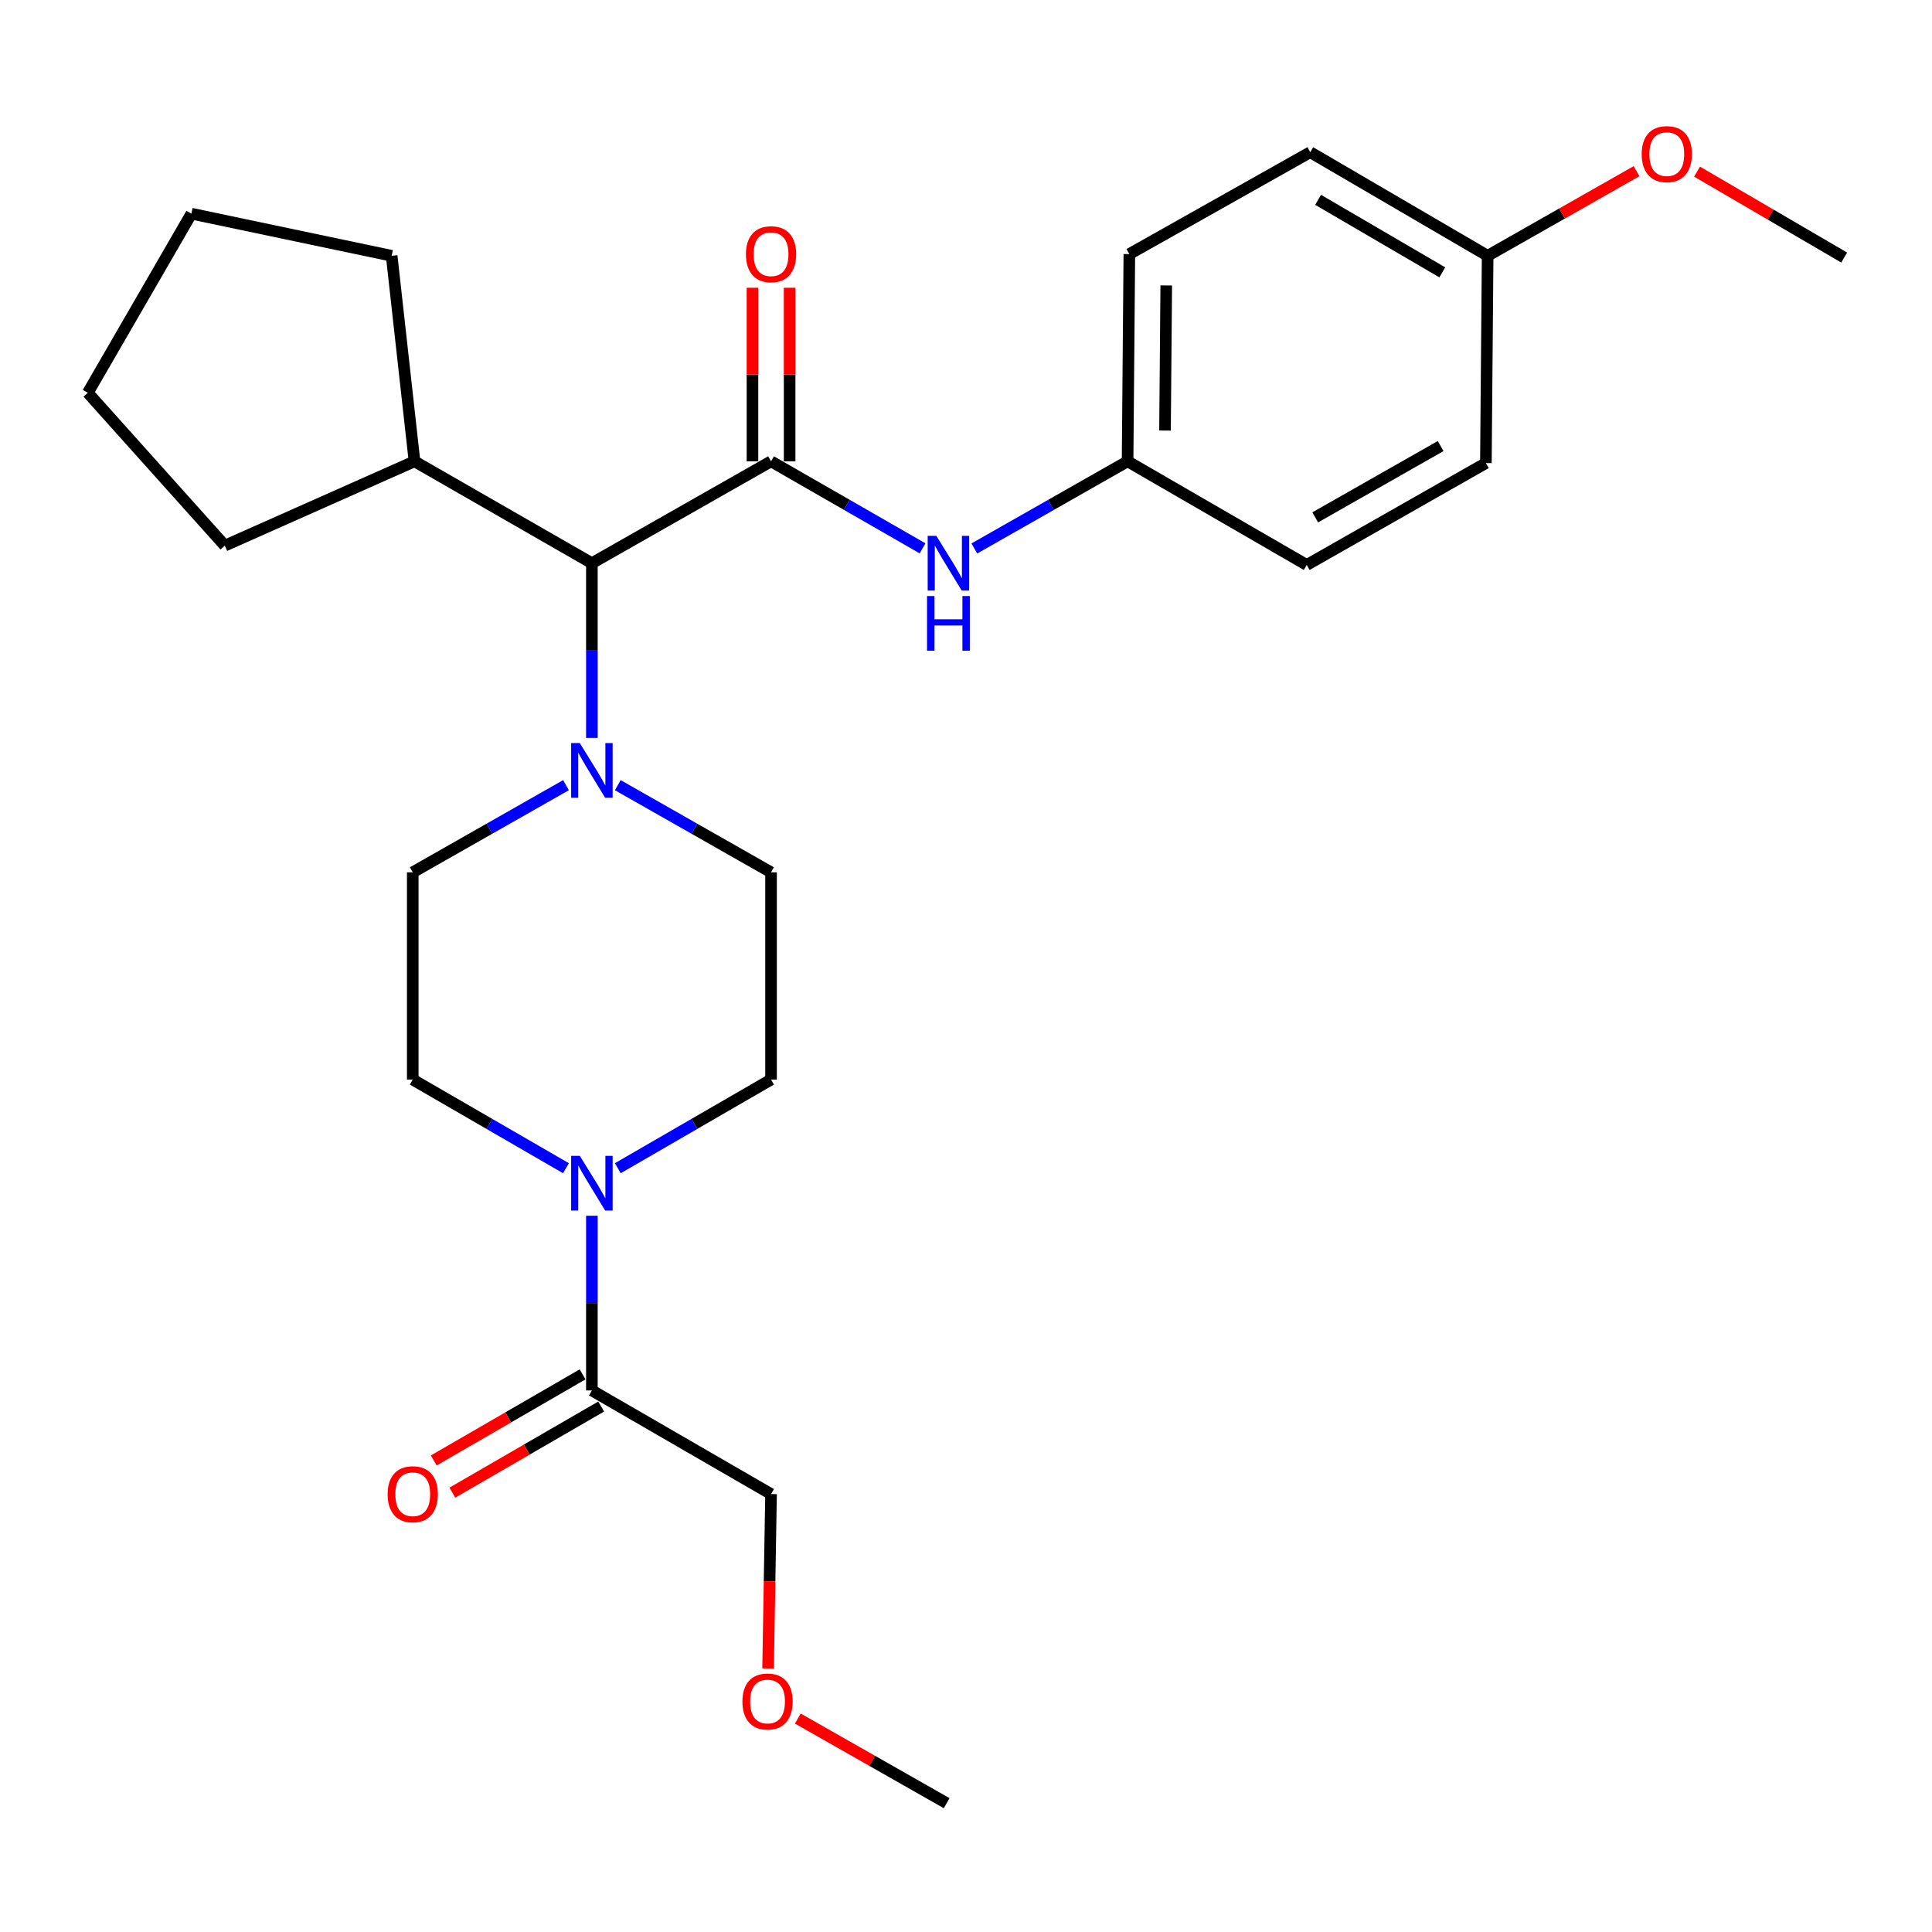 <?xml version='1.0' encoding='iso-8859-1'?>
<svg version='1.1' baseProfile='full'
              xmlns='http://www.w3.org/2000/svg'
                      xmlns:rdkit='http://www.rdkit.org/xml'
                      xmlns:xlink='http://www.w3.org/1999/xlink'
                  xml:space='preserve'
width='1000px' height='1000px' viewBox='0 0 1000 1000'>
<!-- END OF HEADER -->
<rect style='opacity:1.0;fill:#FFFFFF;stroke:none' width='1000' height='1000' x='0' y='0'> </rect>
<path class='bond-0' d='M 292.942,604.662 L 253.29,581.724' style='fill:none;fill-rule:evenodd;stroke:#0000FF;stroke-width:6px;stroke-linecap:butt;stroke-linejoin:miter;stroke-opacity:1' />
<path class='bond-0' d='M 253.29,581.724 L 213.638,558.785' style='fill:none;fill-rule:evenodd;stroke:#000000;stroke-width:6px;stroke-linecap:butt;stroke-linejoin:miter;stroke-opacity:1' />
<path class='bond-1' d='M 306.36,629.266 L 306.36,674.478' style='fill:none;fill-rule:evenodd;stroke:#0000FF;stroke-width:6px;stroke-linecap:butt;stroke-linejoin:miter;stroke-opacity:1' />
<path class='bond-1' d='M 306.36,674.478 L 306.36,719.691' style='fill:none;fill-rule:evenodd;stroke:#000000;stroke-width:6px;stroke-linecap:butt;stroke-linejoin:miter;stroke-opacity:1' />
<path class='bond-2' d='M 319.778,604.663 L 359.435,581.724' style='fill:none;fill-rule:evenodd;stroke:#0000FF;stroke-width:6px;stroke-linecap:butt;stroke-linejoin:miter;stroke-opacity:1' />
<path class='bond-2' d='M 359.435,581.724 L 399.092,558.785' style='fill:none;fill-rule:evenodd;stroke:#000000;stroke-width:6px;stroke-linecap:butt;stroke-linejoin:miter;stroke-opacity:1' />
<path class='bond-3' d='M 399.092,773.33 L 398.328,818.467' style='fill:none;fill-rule:evenodd;stroke:#000000;stroke-width:6px;stroke-linecap:butt;stroke-linejoin:miter;stroke-opacity:1' />
<path class='bond-3' d='M 398.328,818.467 L 397.563,863.605' style='fill:none;fill-rule:evenodd;stroke:#FF0000;stroke-width:6px;stroke-linecap:butt;stroke-linejoin:miter;stroke-opacity:1' />
<path class='bond-4' d='M 399.092,773.33 L 306.36,719.691' style='fill:none;fill-rule:evenodd;stroke:#000000;stroke-width:6px;stroke-linecap:butt;stroke-linejoin:miter;stroke-opacity:1' />
<path class='bond-5' d='M 301.543,711.365 L 263.022,733.65' style='fill:none;fill-rule:evenodd;stroke:#000000;stroke-width:6px;stroke-linecap:butt;stroke-linejoin:miter;stroke-opacity:1' />
<path class='bond-5' d='M 263.022,733.65 L 224.5,755.934' style='fill:none;fill-rule:evenodd;stroke:#FF0000;stroke-width:6px;stroke-linecap:butt;stroke-linejoin:miter;stroke-opacity:1' />
<path class='bond-5' d='M 311.176,728.017 L 272.654,750.301' style='fill:none;fill-rule:evenodd;stroke:#000000;stroke-width:6px;stroke-linecap:butt;stroke-linejoin:miter;stroke-opacity:1' />
<path class='bond-5' d='M 272.654,750.301 L 234.132,772.586' style='fill:none;fill-rule:evenodd;stroke:#FF0000;stroke-width:6px;stroke-linecap:butt;stroke-linejoin:miter;stroke-opacity:1' />
<path class='bond-6' d='M 412.942,889.515 L 451.469,911.421' style='fill:none;fill-rule:evenodd;stroke:#FF0000;stroke-width:6px;stroke-linecap:butt;stroke-linejoin:miter;stroke-opacity:1' />
<path class='bond-6' d='M 451.469,911.421 L 489.997,933.327' style='fill:none;fill-rule:evenodd;stroke:#000000;stroke-width:6px;stroke-linecap:butt;stroke-linejoin:miter;stroke-opacity:1' />
<path class='bond-7' d='M 399.092,238.78 L 438.305,261.301' style='fill:none;fill-rule:evenodd;stroke:#000000;stroke-width:6px;stroke-linecap:butt;stroke-linejoin:miter;stroke-opacity:1' />
<path class='bond-7' d='M 438.305,261.301 L 477.518,283.822' style='fill:none;fill-rule:evenodd;stroke:#0000FF;stroke-width:6px;stroke-linecap:butt;stroke-linejoin:miter;stroke-opacity:1' />
<path class='bond-8' d='M 408.71,238.78 L 408.71,193.862' style='fill:none;fill-rule:evenodd;stroke:#000000;stroke-width:6px;stroke-linecap:butt;stroke-linejoin:miter;stroke-opacity:1' />
<path class='bond-8' d='M 408.71,193.862 L 408.71,148.945' style='fill:none;fill-rule:evenodd;stroke:#FF0000;stroke-width:6px;stroke-linecap:butt;stroke-linejoin:miter;stroke-opacity:1' />
<path class='bond-8' d='M 389.474,238.78 L 389.474,193.862' style='fill:none;fill-rule:evenodd;stroke:#000000;stroke-width:6px;stroke-linecap:butt;stroke-linejoin:miter;stroke-opacity:1' />
<path class='bond-8' d='M 389.474,193.862 L 389.474,148.945' style='fill:none;fill-rule:evenodd;stroke:#FF0000;stroke-width:6px;stroke-linecap:butt;stroke-linejoin:miter;stroke-opacity:1' />
<path class='bond-9' d='M 399.092,238.78 L 306.36,291.511' style='fill:none;fill-rule:evenodd;stroke:#000000;stroke-width:6px;stroke-linecap:butt;stroke-linejoin:miter;stroke-opacity:1' />
<path class='bond-10' d='M 504.312,283.887 L 543.975,261.334' style='fill:none;fill-rule:evenodd;stroke:#0000FF;stroke-width:6px;stroke-linecap:butt;stroke-linejoin:miter;stroke-opacity:1' />
<path class='bond-10' d='M 543.975,261.334 L 583.638,238.78' style='fill:none;fill-rule:evenodd;stroke:#000000;stroke-width:6px;stroke-linecap:butt;stroke-linejoin:miter;stroke-opacity:1' />
<path class='bond-11' d='M 583.638,238.78 L 676.359,292.419' style='fill:none;fill-rule:evenodd;stroke:#000000;stroke-width:6px;stroke-linecap:butt;stroke-linejoin:miter;stroke-opacity:1' />
<path class='bond-12' d='M 583.638,238.78 L 584.546,131.503' style='fill:none;fill-rule:evenodd;stroke:#000000;stroke-width:6px;stroke-linecap:butt;stroke-linejoin:miter;stroke-opacity:1' />
<path class='bond-12' d='M 603.01,222.851 L 603.646,147.757' style='fill:none;fill-rule:evenodd;stroke:#000000;stroke-width:6px;stroke-linecap:butt;stroke-linejoin:miter;stroke-opacity:1' />
<path class='bond-13' d='M 770,132.4 L 678.187,78.783' style='fill:none;fill-rule:evenodd;stroke:#000000;stroke-width:6px;stroke-linecap:butt;stroke-linejoin:miter;stroke-opacity:1' />
<path class='bond-13' d='M 746.527,140.969 L 682.258,103.437' style='fill:none;fill-rule:evenodd;stroke:#000000;stroke-width:6px;stroke-linecap:butt;stroke-linejoin:miter;stroke-opacity:1' />
<path class='bond-14' d='M 770,132.4 L 808.533,110.498' style='fill:none;fill-rule:evenodd;stroke:#000000;stroke-width:6px;stroke-linecap:butt;stroke-linejoin:miter;stroke-opacity:1' />
<path class='bond-14' d='M 808.533,110.498 L 847.066,88.596' style='fill:none;fill-rule:evenodd;stroke:#FF0000;stroke-width:6px;stroke-linecap:butt;stroke-linejoin:miter;stroke-opacity:1' />
<path class='bond-15' d='M 770,132.4 L 769.092,239.689' style='fill:none;fill-rule:evenodd;stroke:#000000;stroke-width:6px;stroke-linecap:butt;stroke-linejoin:miter;stroke-opacity:1' />
<path class='bond-16' d='M 319.767,406.401 L 359.429,428.954' style='fill:none;fill-rule:evenodd;stroke:#0000FF;stroke-width:6px;stroke-linecap:butt;stroke-linejoin:miter;stroke-opacity:1' />
<path class='bond-16' d='M 359.429,428.954 L 399.092,451.508' style='fill:none;fill-rule:evenodd;stroke:#000000;stroke-width:6px;stroke-linecap:butt;stroke-linejoin:miter;stroke-opacity:1' />
<path class='bond-17' d='M 306.36,381.936 L 306.36,336.723' style='fill:none;fill-rule:evenodd;stroke:#0000FF;stroke-width:6px;stroke-linecap:butt;stroke-linejoin:miter;stroke-opacity:1' />
<path class='bond-17' d='M 306.36,336.723 L 306.36,291.511' style='fill:none;fill-rule:evenodd;stroke:#000000;stroke-width:6px;stroke-linecap:butt;stroke-linejoin:miter;stroke-opacity:1' />
<path class='bond-18' d='M 292.953,406.402 L 253.296,428.955' style='fill:none;fill-rule:evenodd;stroke:#0000FF;stroke-width:6px;stroke-linecap:butt;stroke-linejoin:miter;stroke-opacity:1' />
<path class='bond-18' d='M 253.296,428.955 L 213.638,451.508' style='fill:none;fill-rule:evenodd;stroke:#000000;stroke-width:6px;stroke-linecap:butt;stroke-linejoin:miter;stroke-opacity:1' />
<path class='bond-19' d='M 399.092,558.785 L 399.092,451.508' style='fill:none;fill-rule:evenodd;stroke:#000000;stroke-width:6px;stroke-linecap:butt;stroke-linejoin:miter;stroke-opacity:1' />
<path class='bond-20' d='M 306.36,291.511 L 214.546,238.78' style='fill:none;fill-rule:evenodd;stroke:#000000;stroke-width:6px;stroke-linecap:butt;stroke-linejoin:miter;stroke-opacity:1' />
<path class='bond-21' d='M 214.546,238.78 L 202.727,132.4' style='fill:none;fill-rule:evenodd;stroke:#000000;stroke-width:6px;stroke-linecap:butt;stroke-linejoin:miter;stroke-opacity:1' />
<path class='bond-22' d='M 214.546,238.78 L 116.364,282.416' style='fill:none;fill-rule:evenodd;stroke:#000000;stroke-width:6px;stroke-linecap:butt;stroke-linejoin:miter;stroke-opacity:1' />
<path class='bond-23' d='M 202.727,132.4 L 99.072,110.599' style='fill:none;fill-rule:evenodd;stroke:#000000;stroke-width:6px;stroke-linecap:butt;stroke-linejoin:miter;stroke-opacity:1' />
<path class='bond-24' d='M 99.072,110.599 L 45.455,203.31' style='fill:none;fill-rule:evenodd;stroke:#000000;stroke-width:6px;stroke-linecap:butt;stroke-linejoin:miter;stroke-opacity:1' />
<path class='bond-25' d='M 45.455,203.31 L 116.364,282.416' style='fill:none;fill-rule:evenodd;stroke:#000000;stroke-width:6px;stroke-linecap:butt;stroke-linejoin:miter;stroke-opacity:1' />
<path class='bond-26' d='M 213.638,451.508 L 213.638,558.785' style='fill:none;fill-rule:evenodd;stroke:#000000;stroke-width:6px;stroke-linecap:butt;stroke-linejoin:miter;stroke-opacity:1' />
<path class='bond-27' d='M 676.359,292.419 L 769.092,239.689' style='fill:none;fill-rule:evenodd;stroke:#000000;stroke-width:6px;stroke-linecap:butt;stroke-linejoin:miter;stroke-opacity:1' />
<path class='bond-27' d='M 680.76,267.787 L 745.673,230.876' style='fill:none;fill-rule:evenodd;stroke:#000000;stroke-width:6px;stroke-linecap:butt;stroke-linejoin:miter;stroke-opacity:1' />
<path class='bond-28' d='M 584.546,131.503 L 678.187,78.783' style='fill:none;fill-rule:evenodd;stroke:#000000;stroke-width:6px;stroke-linecap:butt;stroke-linejoin:miter;stroke-opacity:1' />
<path class='bond-29' d='M 878.39,88.835 L 916.468,111.072' style='fill:none;fill-rule:evenodd;stroke:#FF0000;stroke-width:6px;stroke-linecap:butt;stroke-linejoin:miter;stroke-opacity:1' />
<path class='bond-29' d='M 916.468,111.072 L 954.545,133.309' style='fill:none;fill-rule:evenodd;stroke:#000000;stroke-width:6px;stroke-linecap:butt;stroke-linejoin:miter;stroke-opacity:1' />
<path  class='atom-0' d='M 300.1 598.264
L 309.38 613.264
Q 310.3 614.744, 311.78 617.424
Q 313.26 620.104, 313.34 620.264
L 313.34 598.264
L 317.1 598.264
L 317.1 626.584
L 313.22 626.584
L 303.26 610.184
Q 302.1 608.264, 300.86 606.064
Q 299.66 603.864, 299.3 603.184
L 299.3 626.584
L 295.62 626.584
L 295.62 598.264
L 300.1 598.264
' fill='#0000FF'/>
<path  class='atom-3' d='M 200.638 773.41
Q 200.638 766.61, 203.998 762.81
Q 207.358 759.01, 213.638 759.01
Q 219.918 759.01, 223.278 762.81
Q 226.638 766.61, 226.638 773.41
Q 226.638 780.29, 223.238 784.21
Q 219.838 788.09, 213.638 788.09
Q 207.398 788.09, 203.998 784.21
Q 200.638 780.33, 200.638 773.41
M 213.638 784.89
Q 217.958 784.89, 220.278 782.01
Q 222.638 779.09, 222.638 773.41
Q 222.638 767.85, 220.278 765.05
Q 217.958 762.21, 213.638 762.21
Q 209.318 762.21, 206.958 765.01
Q 204.638 767.81, 204.638 773.41
Q 204.638 779.13, 206.958 782.01
Q 209.318 784.89, 213.638 784.89
' fill='#FF0000'/>
<path  class='atom-4' d='M 384.275 880.687
Q 384.275 873.887, 387.635 870.087
Q 390.995 866.287, 397.275 866.287
Q 403.555 866.287, 406.915 870.087
Q 410.275 873.887, 410.275 880.687
Q 410.275 887.567, 406.875 891.487
Q 403.475 895.367, 397.275 895.367
Q 391.035 895.367, 387.635 891.487
Q 384.275 887.607, 384.275 880.687
M 397.275 892.167
Q 401.595 892.167, 403.915 889.287
Q 406.275 886.367, 406.275 880.687
Q 406.275 875.127, 403.915 872.327
Q 401.595 869.487, 397.275 869.487
Q 392.955 869.487, 390.595 872.287
Q 388.275 875.087, 388.275 880.687
Q 388.275 886.407, 390.595 889.287
Q 392.955 892.167, 397.275 892.167
' fill='#FF0000'/>
<path  class='atom-7' d='M 484.645 277.351
L 493.925 292.351
Q 494.845 293.831, 496.325 296.511
Q 497.805 299.191, 497.885 299.351
L 497.885 277.351
L 501.645 277.351
L 501.645 305.671
L 497.765 305.671
L 487.805 289.271
Q 486.645 287.351, 485.405 285.151
Q 484.205 282.951, 483.845 282.271
L 483.845 305.671
L 480.165 305.671
L 480.165 277.351
L 484.645 277.351
' fill='#0000FF'/>
<path  class='atom-7' d='M 479.825 308.503
L 483.665 308.503
L 483.665 320.543
L 498.145 320.543
L 498.145 308.503
L 501.985 308.503
L 501.985 336.823
L 498.145 336.823
L 498.145 323.743
L 483.665 323.743
L 483.665 336.823
L 479.825 336.823
L 479.825 308.503
' fill='#0000FF'/>
<path  class='atom-8' d='M 386.092 131.583
Q 386.092 124.783, 389.452 120.983
Q 392.812 117.183, 399.092 117.183
Q 405.372 117.183, 408.732 120.983
Q 412.092 124.783, 412.092 131.583
Q 412.092 138.463, 408.692 142.383
Q 405.292 146.263, 399.092 146.263
Q 392.852 146.263, 389.452 142.383
Q 386.092 138.503, 386.092 131.583
M 399.092 143.063
Q 403.412 143.063, 405.732 140.183
Q 408.092 137.263, 408.092 131.583
Q 408.092 126.023, 405.732 123.223
Q 403.412 120.383, 399.092 120.383
Q 394.772 120.383, 392.412 123.183
Q 390.092 125.983, 390.092 131.583
Q 390.092 137.303, 392.412 140.183
Q 394.772 143.063, 399.092 143.063
' fill='#FF0000'/>
<path  class='atom-11' d='M 300.1 384.617
L 309.38 399.617
Q 310.3 401.097, 311.78 403.777
Q 313.26 406.457, 313.34 406.617
L 313.34 384.617
L 317.1 384.617
L 317.1 412.937
L 313.22 412.937
L 303.26 396.537
Q 302.1 394.617, 300.86 392.417
Q 299.66 390.217, 299.3 389.537
L 299.3 412.937
L 295.62 412.937
L 295.62 384.617
L 300.1 384.617
' fill='#0000FF'/>
<path  class='atom-26' d='M 849.732 79.771
Q 849.732 72.971, 853.092 69.171
Q 856.452 65.371, 862.732 65.371
Q 869.012 65.371, 872.372 69.171
Q 875.732 72.971, 875.732 79.771
Q 875.732 86.651, 872.332 90.571
Q 868.932 94.451, 862.732 94.451
Q 856.492 94.451, 853.092 90.571
Q 849.732 86.691, 849.732 79.771
M 862.732 91.251
Q 867.052 91.251, 869.372 88.371
Q 871.732 85.451, 871.732 79.771
Q 871.732 74.211, 869.372 71.411
Q 867.052 68.571, 862.732 68.571
Q 858.412 68.571, 856.052 71.371
Q 853.732 74.171, 853.732 79.771
Q 853.732 85.491, 856.052 88.371
Q 858.412 91.251, 862.732 91.251
' fill='#FF0000'/>
</svg>

